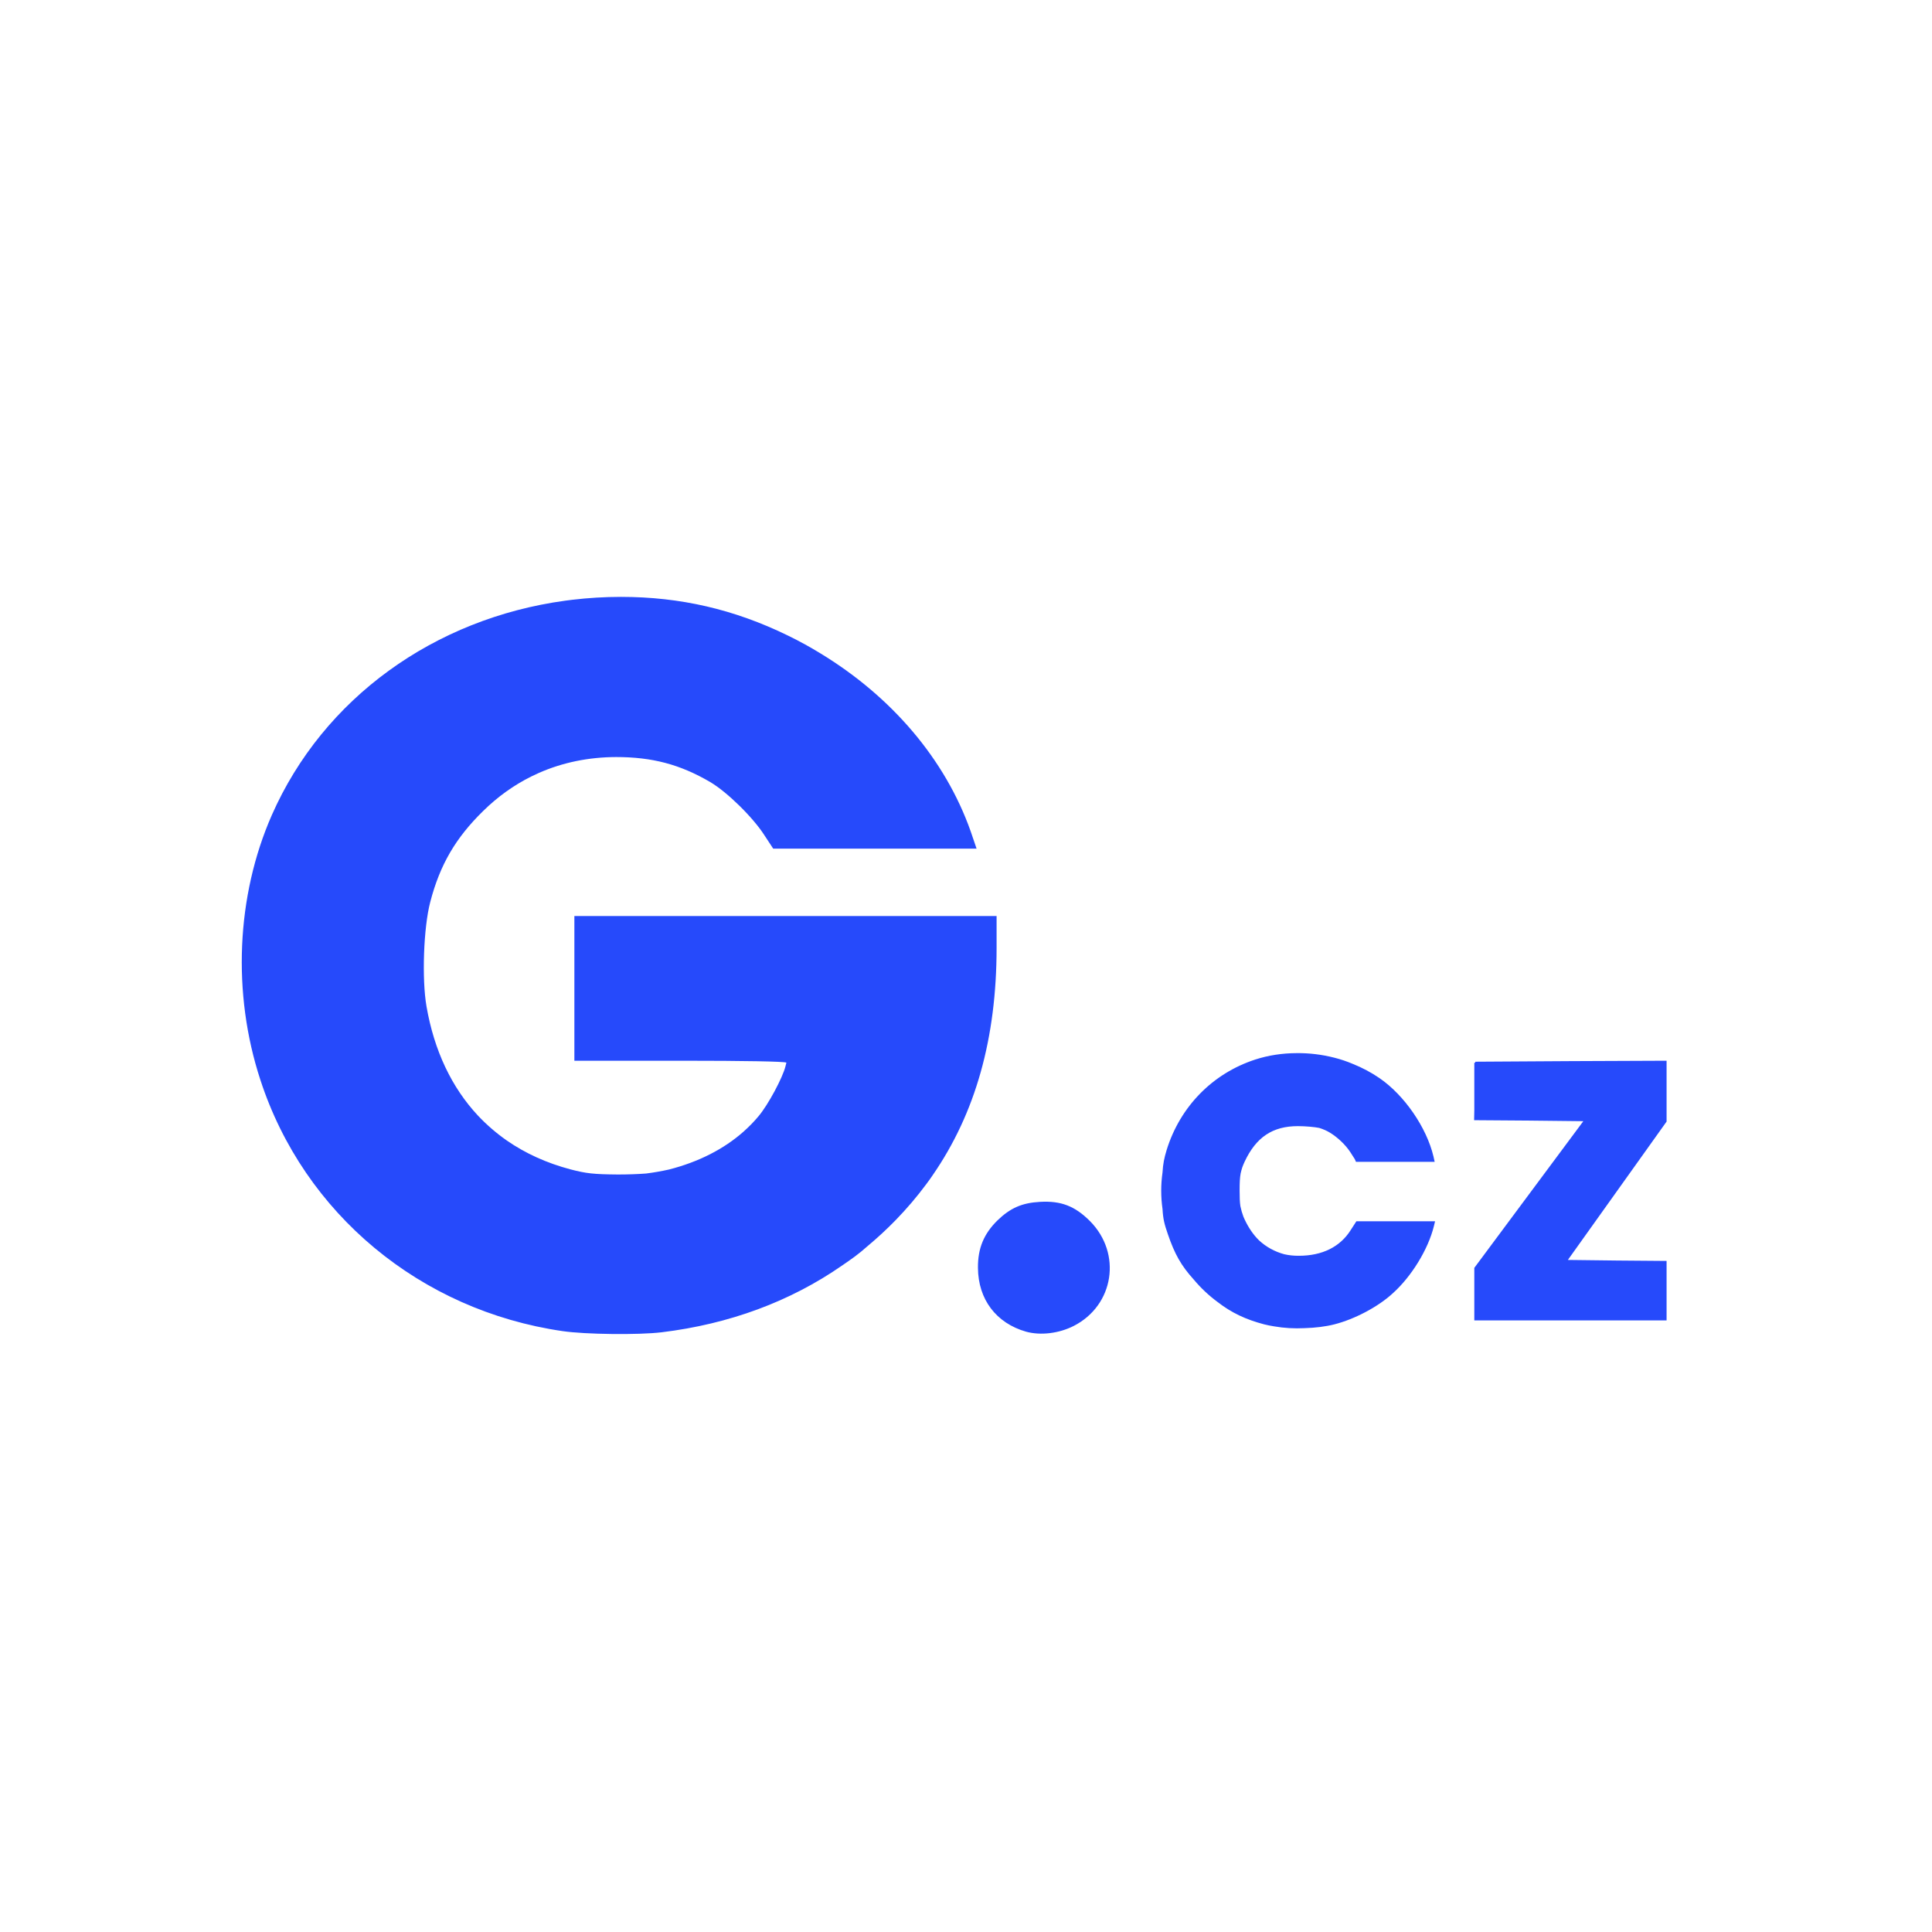 <?xml version="1.0" encoding="UTF-8" standalone="no"?> <svg xmlns="http://www.w3.org/2000/svg" xmlns:xlink="http://www.w3.org/1999/xlink" xmlns:serif="http://www.serif.com/" width="100%" height="100%" viewBox="0 0 500 500" version="1.1" xml:space="preserve" style="fill-rule:evenodd;clip-rule:evenodd;stroke-linejoin:round;stroke-miterlimit:2;"> <g transform="matrix(0.513,0,0,0.513,-56.552,90.347)"> <path d="M602.9,252L500.3,252L495.9,245.3C490.1,236.2 477,223.4 468.5,218.4C453.3,209.5 439.2,205.8 421,205.8C407.125,205.854 394.082,208.548 382.179,213.775C380.828,214.371 379.489,214.998 378.164,215.655C369.4,220.023 361.301,225.82 354,233C340.1,246.6 332.2,260.1 327.3,278.9C323.9,291.8 323,317.8 325.4,331.6C329.272,353.942 338.127,372.534 351.363,386.687C355.795,391.391 360.675,395.593 365.937,399.266C375.257,405.725 385.984,410.614 398,413.8C406,415.9 409.8,416.3 422,416.4C426.924,416.4 432.101,416.22 436.188,415.902C440.105,415.403 444.001,414.724 447.758,413.88C462.75,410.035 475.419,403.548 485.32,394.79C486.746,393.515 488.121,392.201 489.433,390.857C490.639,389.61 491.795,388.324 492.9,387C497.8,381.2 505.1,367.5 506.5,361.8L506.961,359.955C505.982,359.38 486.447,359 454,359L400,359L400,286L613,286L613,302C613,347.653 602.362,385.534 580.679,416.864C580.178,417.608 579.685,418.322 579.2,419C578.669,419.751 578.081,420.547 577.443,421.381C572.792,427.655 567.679,433.658 562.1,439.4C557.622,443.994 552.939,448.331 548.058,452.405C545.666,454.52 543.467,456.332 541.6,457.7C539.411,459.314 537.189,460.882 534.935,462.402C508.916,480.447 478.206,491.852 444,496C432.4,497.4 405.5,497.1 394,495.4C322.4,485 263.6,436.2 241.6,368.7C227.3,325.1 229.4,275.9 247.4,235C273.393,176.077 329.383,135.892 395.462,126.906L395.5,126.9C396.545,126.742 397.68,126.599 398.89,126.469C406.961,125.508 415.176,125.011 423.5,125C453.4,125 480.6,131.3 507.5,144.4C507.715,144.505 507.929,144.611 508.143,144.717C513.543,147.347 518.794,150.226 523.902,153.359C560.139,175.319 587.068,206.974 599.9,243.2L602.9,252ZM627.9,495.7C612.8,491.4 603.7,479.4 603.6,463.5C603.5,453.6 606.6,446.3 613.4,439.6C619.9,433.3 625.8,430.7 634.9,430.2C645.5,429.6 652.5,432.3 660.1,439.9C676.3,456.2 672.3,482.4 651.9,492.8C644.4,496.6 635.2,497.7 627.9,495.7ZM764.302,355.171C770.618,355.093 777.067,355.847 783.5,357.5C786.631,358.293 789.702,359.333 792.688,360.595C797.458,362.51 802.007,364.919 806.2,367.8C818.7,376.4 829.9,392.6 833.4,407.3L834,410L833.9,409.999L833.9,410L794.3,410L793.715,408.67L791.5,405.2C789.006,401.39 785.122,397.725 781.241,395.333C780.368,394.804 779.513,394.353 778.7,394C777.7,393.564 776.739,393.2 775.762,392.901C773.527,392.436 768.828,392 765,392C752.2,392 743.9,397.6 738.1,410C737.633,411.022 737.251,411.935 736.938,412.82C736.625,413.806 736.353,414.809 736.123,415.825C735.711,418.013 735.6,420.549 735.6,424.5C735.6,427.964 735.685,430.34 735.984,432.348C736.357,434.144 736.859,435.905 737.49,437.607C737.675,438.053 737.878,438.514 738.1,439C740.092,443.264 742.525,446.808 745.376,449.609C749.043,453.017 753.429,455.343 758.067,456.613C760.404,457.157 762.883,457.421 765.5,457.4C777.3,457.4 786.3,452.9 791.6,444.5L794.5,440L834.2,440L833.6,442.5C830.7,454.2 822.3,467.9 812.8,476.4C805.4,483.2 793.6,489.4 783.4,492C779.023,493.116 773.781,493.753 768.409,493.91C763.24,494.177 758.054,493.891 752.982,493.005C751.237,492.73 749.565,492.395 748,492C738.728,489.572 731.513,486.168 724.484,480.715C720.039,477.432 715.987,473.621 712.443,469.371C706.045,462.313 702.791,456.424 699.4,446.5C697.672,441.525 696.995,438.937 696.709,433.82C695.832,427.687 695.831,421.543 696.702,415.401C696.975,410.869 697.577,408.056 698.8,404C705.6,382.1 722,365.4 743.5,358.4C750.131,356.255 757.186,355.197 764.302,355.171ZM909,389.5L881.5,389.2L853.9,389L854,384.067L854,360L854.49,360L854.5,359.5L902.8,359.2L951,359L951,389.7L901.2,459.5L926.1,459.8L951,460L951,490L854,490L854,463.5L909,389.5Z" style="fill:rgb(38,74,251);fill-rule:nonzero;"></path> </g> </svg> 